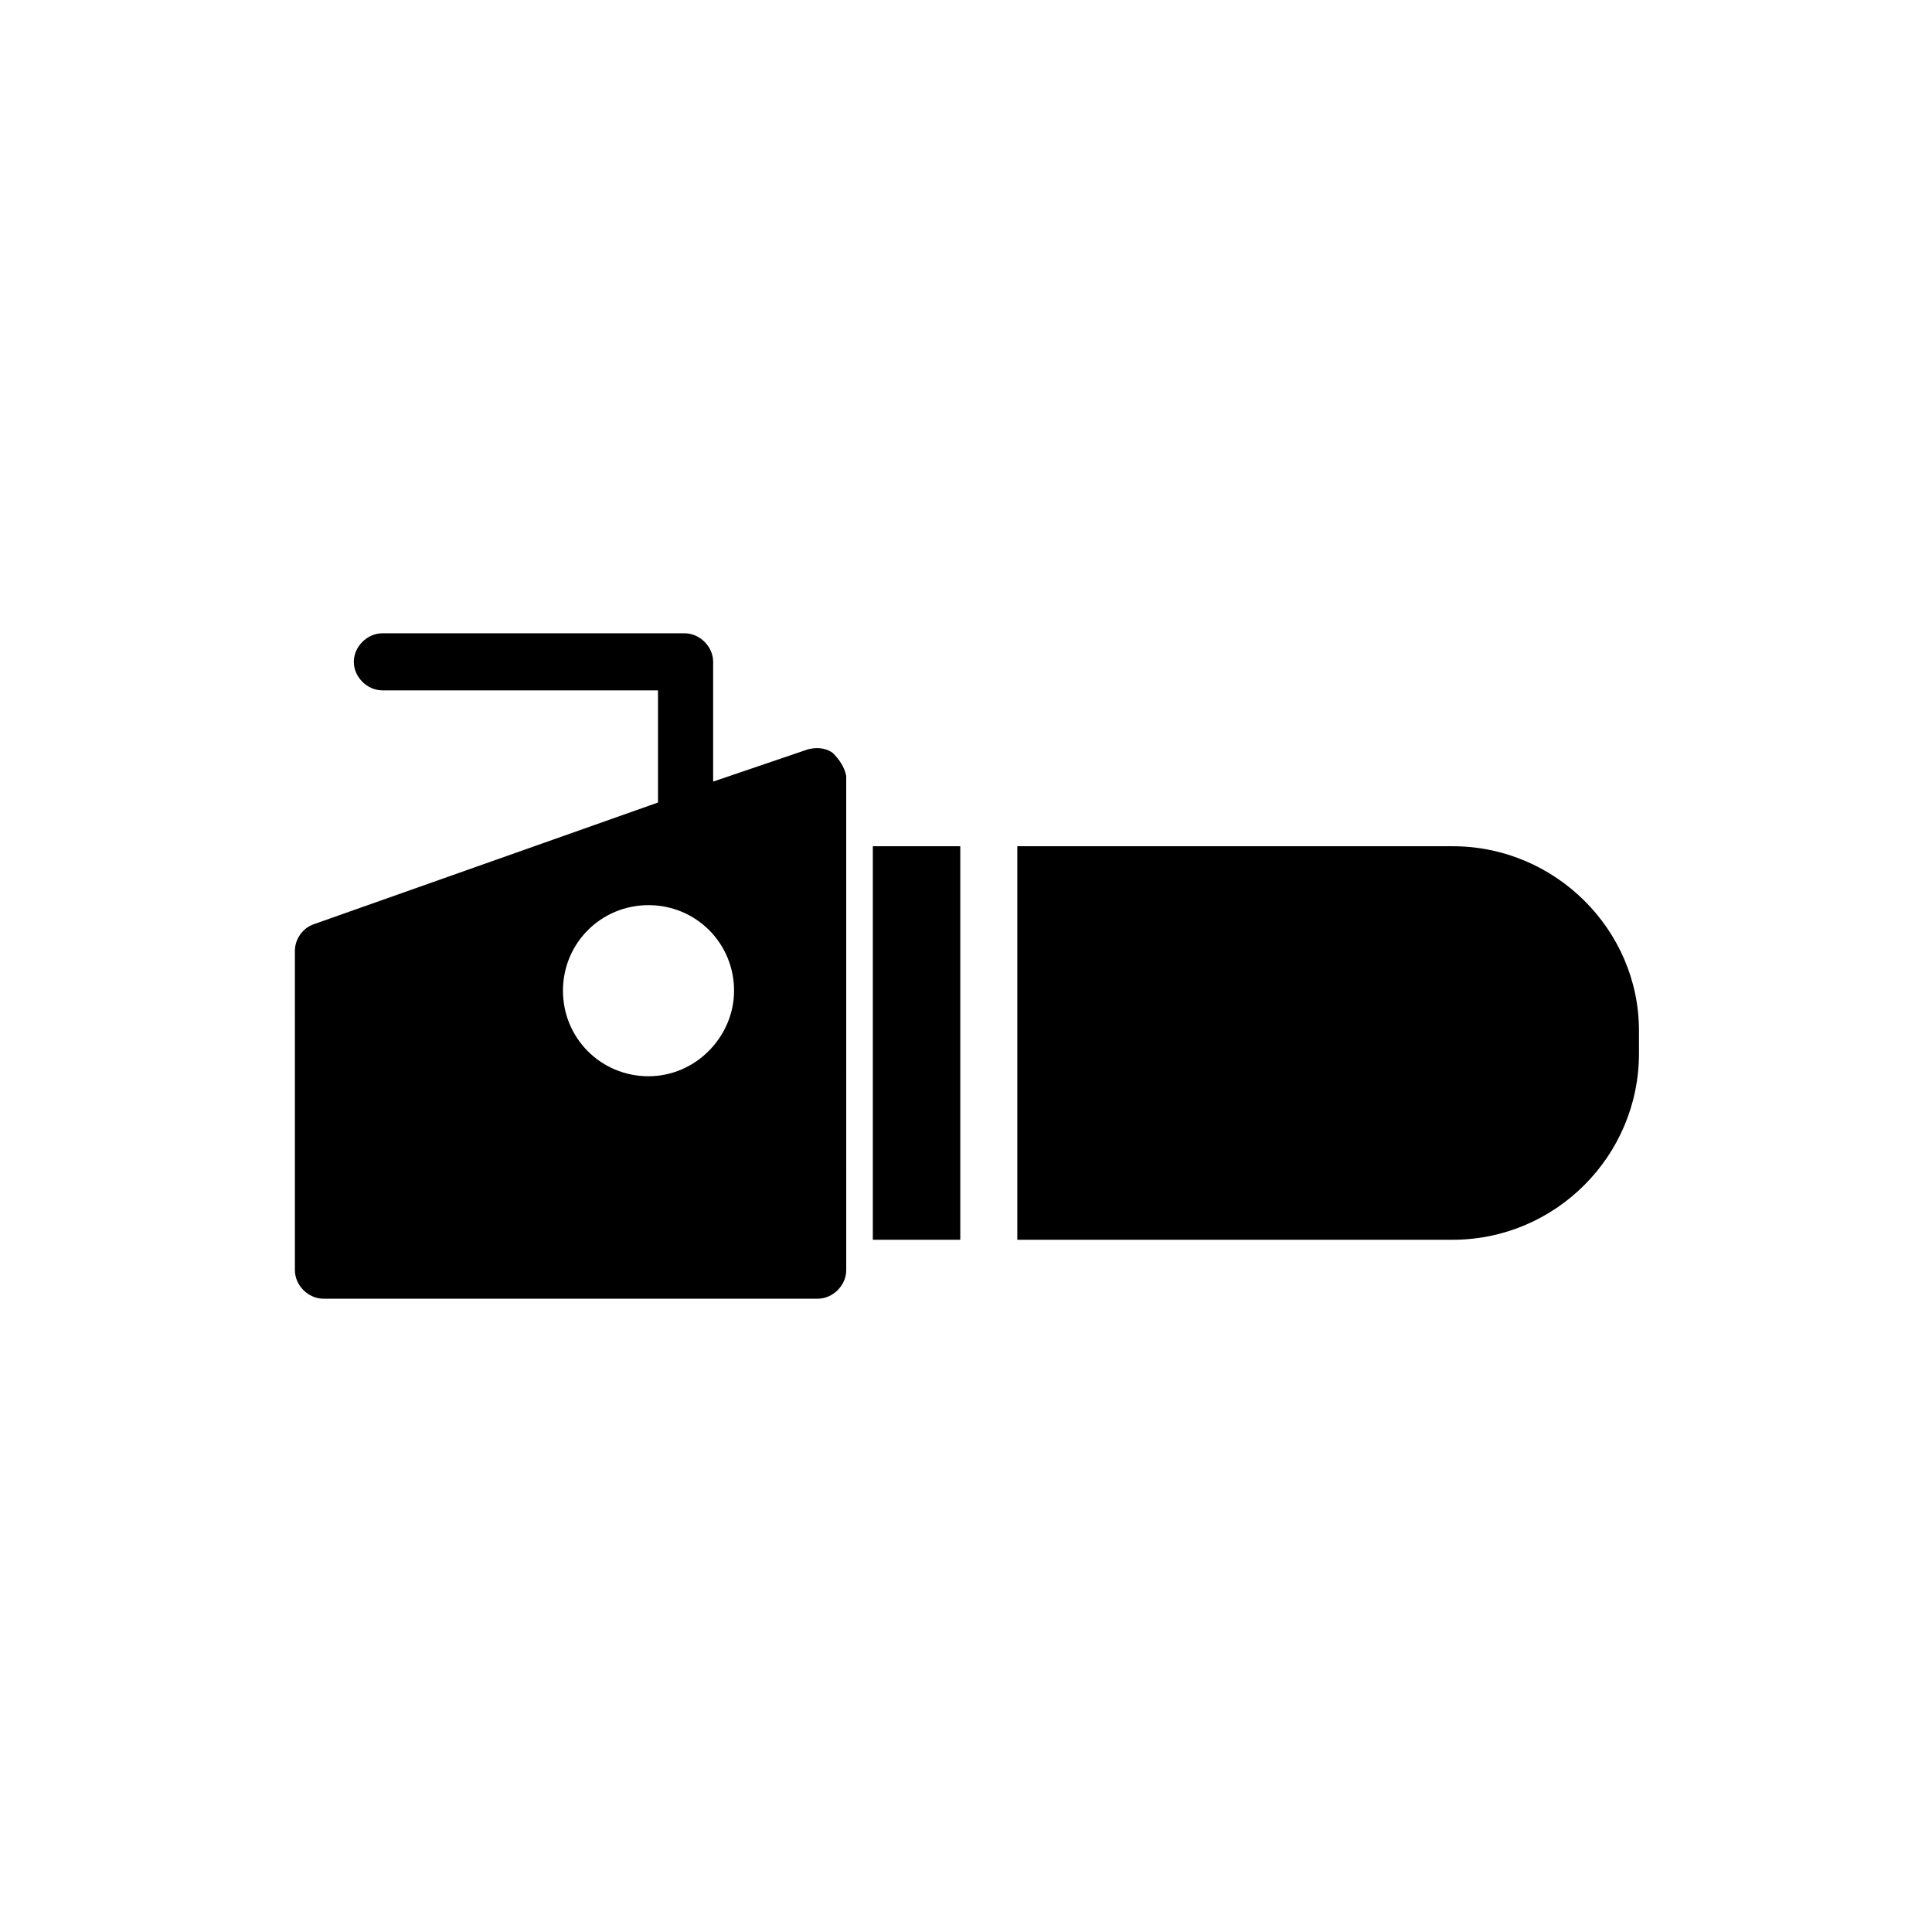 <?xml version="1.0" encoding="UTF-8"?>
<!-- Uploaded to: SVG Repo, www.svgrepo.com, Generator: SVG Repo Mixer Tools -->
<svg fill="#000000" width="800px" height="800px" version="1.1" viewBox="144 144 512 512" xmlns="http://www.w3.org/2000/svg">
 <g>
  <path d="m364.73 343.57c-2.016-1.512-4.535-1.512-6.551-1.008l-25.191 8.566 0.004-31.738c0-4.031-3.527-7.559-7.559-7.559h-80.105c-4.031 0-7.559 3.527-7.559 7.559s3.527 7.559 7.559 7.559h73.051v29.727l-91.191 32.242c-3.023 1.008-5.039 4.031-5.039 7.055l0.004 84.637c0 4.031 3.527 7.559 7.559 7.559h130.99c4.031 0 7.559-3.527 7.559-7.559l-0.004-130.99c-0.504-2.519-2.016-4.535-3.527-6.047zm-48.867 85.648c-12.594 0-22.672-10.078-22.672-22.672s10.078-22.672 22.672-22.672 22.672 10.078 22.672 22.672c0 12.094-10.078 22.672-22.672 22.672z"/>
  <path d="m528.97 368.26h-115.37v104.29h115.37c27.207 0 49.375-22.168 49.375-49.375v-6.047c0-26.699-22.168-48.867-49.375-48.867z"/>
  <path d="m375.31 368.26h23.176v104.29h-23.176z"/>
 </g>
</svg>